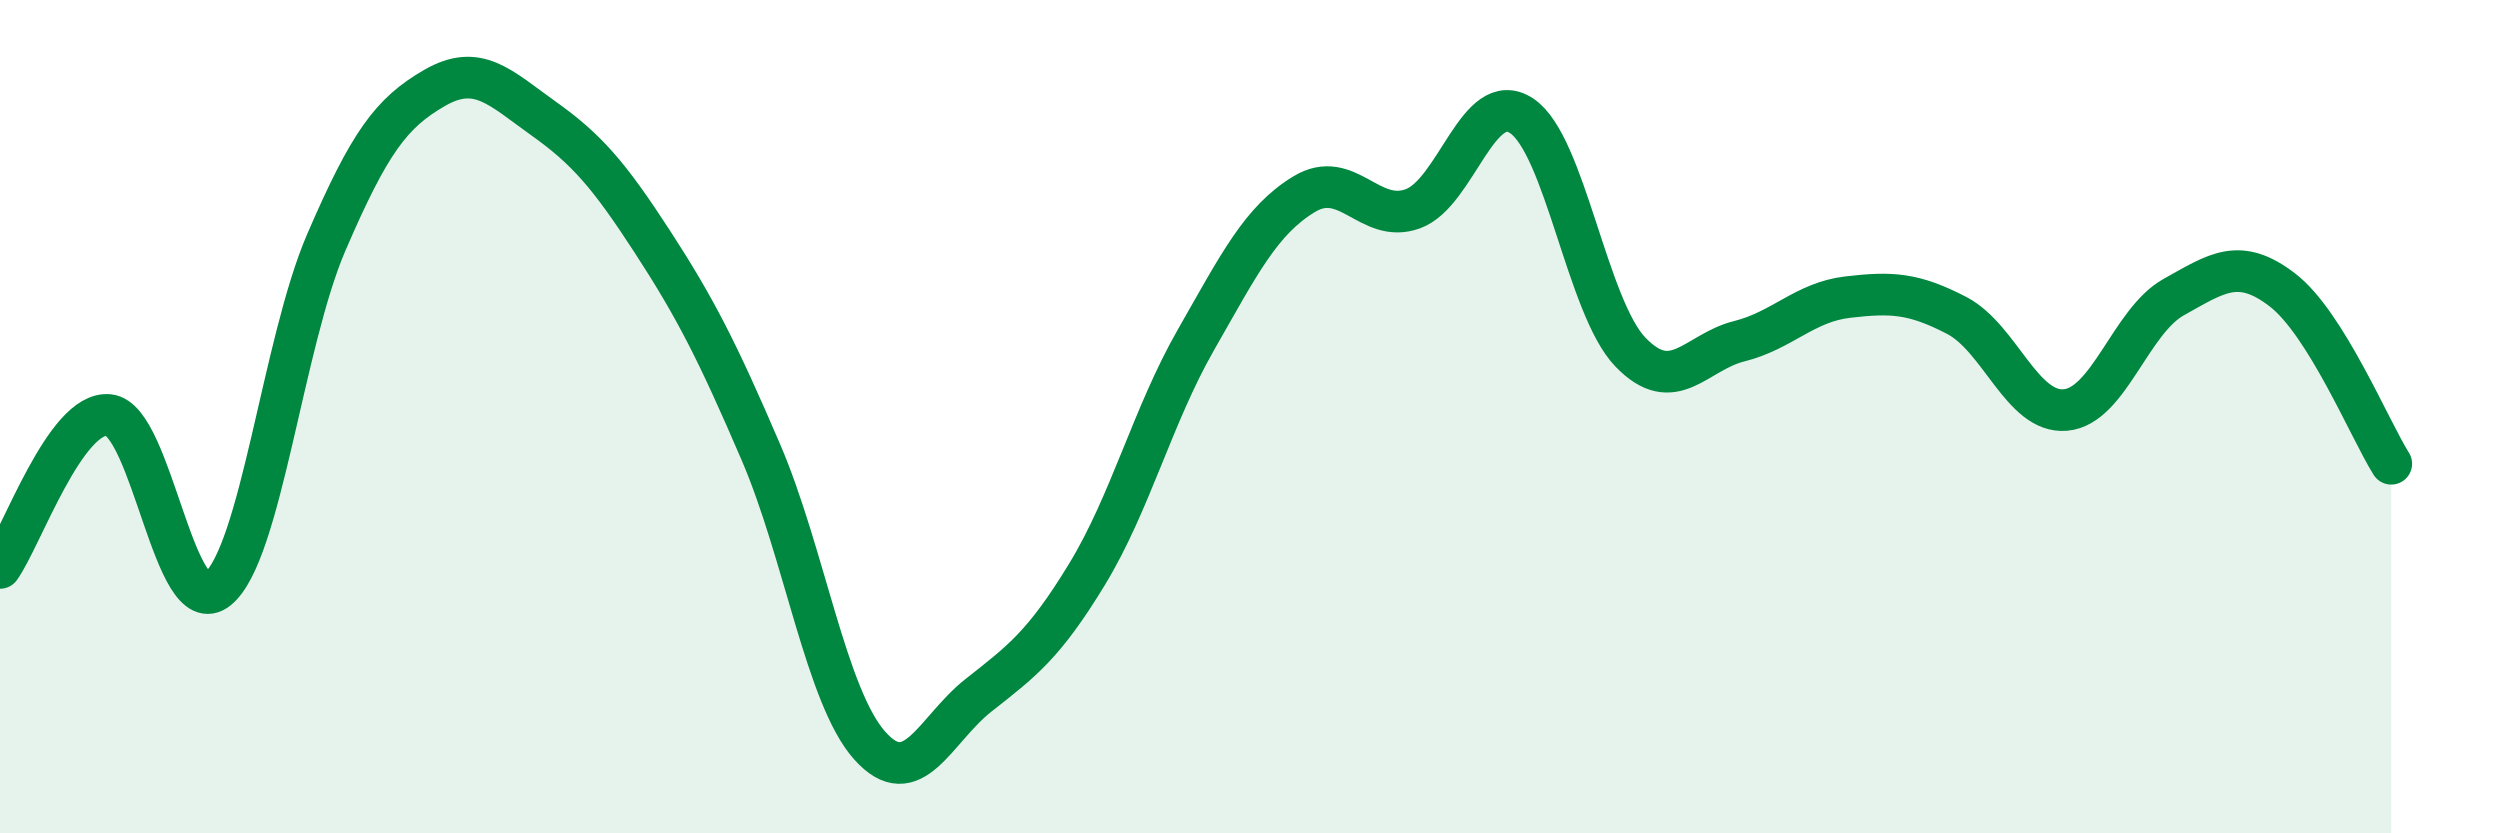
    <svg width="60" height="20" viewBox="0 0 60 20" xmlns="http://www.w3.org/2000/svg">
      <path
        d="M 0,13.63 C 0.52,12.9 1.57,9.86 2.61,9.96 C 3.65,10.06 4.18,14.97 5.22,14.14 C 6.26,13.31 6.79,8.23 7.83,5.82 C 8.87,3.41 9.39,2.71 10.43,2.11 C 11.47,1.51 12,2.1 13.04,2.84 C 14.08,3.58 14.61,4.19 15.65,5.79 C 16.69,7.39 17.22,8.43 18.26,10.85 C 19.3,13.27 19.83,16.72 20.87,17.89 C 21.91,19.06 22.44,17.51 23.48,16.69 C 24.52,15.87 25.05,15.49 26.09,13.78 C 27.13,12.07 27.66,9.98 28.7,8.16 C 29.74,6.34 30.26,5.29 31.3,4.66 C 32.34,4.03 32.87,5.39 33.91,5.01 C 34.95,4.63 35.48,2.09 36.52,2.78 C 37.56,3.47 38.09,7.37 39.13,8.45 C 40.17,9.53 40.7,8.45 41.74,8.19 C 42.78,7.93 43.31,7.25 44.35,7.13 C 45.39,7.01 45.92,7.03 46.96,7.57 C 48,8.11 48.53,9.93 49.57,9.84 C 50.61,9.75 51.13,7.71 52.17,7.13 C 53.21,6.55 53.74,6.16 54.78,6.96 C 55.82,7.76 56.87,10.3 57.39,11.13L57.39 20L0 20Z"
        fill="#008740"
        opacity="0.1"
        stroke-linecap="round"
        stroke-linejoin="round"
      />
      <path
        d="M 0,13.63 C 0.52,12.9 1.57,9.86 2.61,9.96 C 3.65,10.06 4.18,14.97 5.22,14.14 C 6.26,13.31 6.79,8.23 7.83,5.82 C 8.87,3.41 9.39,2.71 10.43,2.11 C 11.47,1.51 12,2.1 13.04,2.84 C 14.08,3.58 14.61,4.19 15.65,5.79 C 16.69,7.39 17.22,8.43 18.26,10.85 C 19.3,13.27 19.83,16.72 20.87,17.89 C 21.91,19.06 22.44,17.51 23.48,16.69 C 24.52,15.87 25.05,15.49 26.09,13.78 C 27.13,12.07 27.66,9.98 28.7,8.16 C 29.74,6.34 30.26,5.29 31.3,4.66 C 32.34,4.03 32.87,5.39 33.91,5.01 C 34.95,4.63 35.48,2.09 36.52,2.78 C 37.56,3.47 38.09,7.37 39.13,8.45 C 40.17,9.53 40.7,8.45 41.74,8.19 C 42.78,7.93 43.31,7.25 44.35,7.13 C 45.39,7.01 45.92,7.03 46.96,7.57 C 48,8.11 48.53,9.93 49.57,9.84 C 50.61,9.75 51.13,7.71 52.17,7.13 C 53.21,6.55 53.74,6.16 54.78,6.96 C 55.82,7.76 56.87,10.3 57.39,11.13"
        stroke="#008740"
        stroke-width="1"
        fill="none"
        stroke-linecap="round"
        stroke-linejoin="round"
      />
    </svg>
  